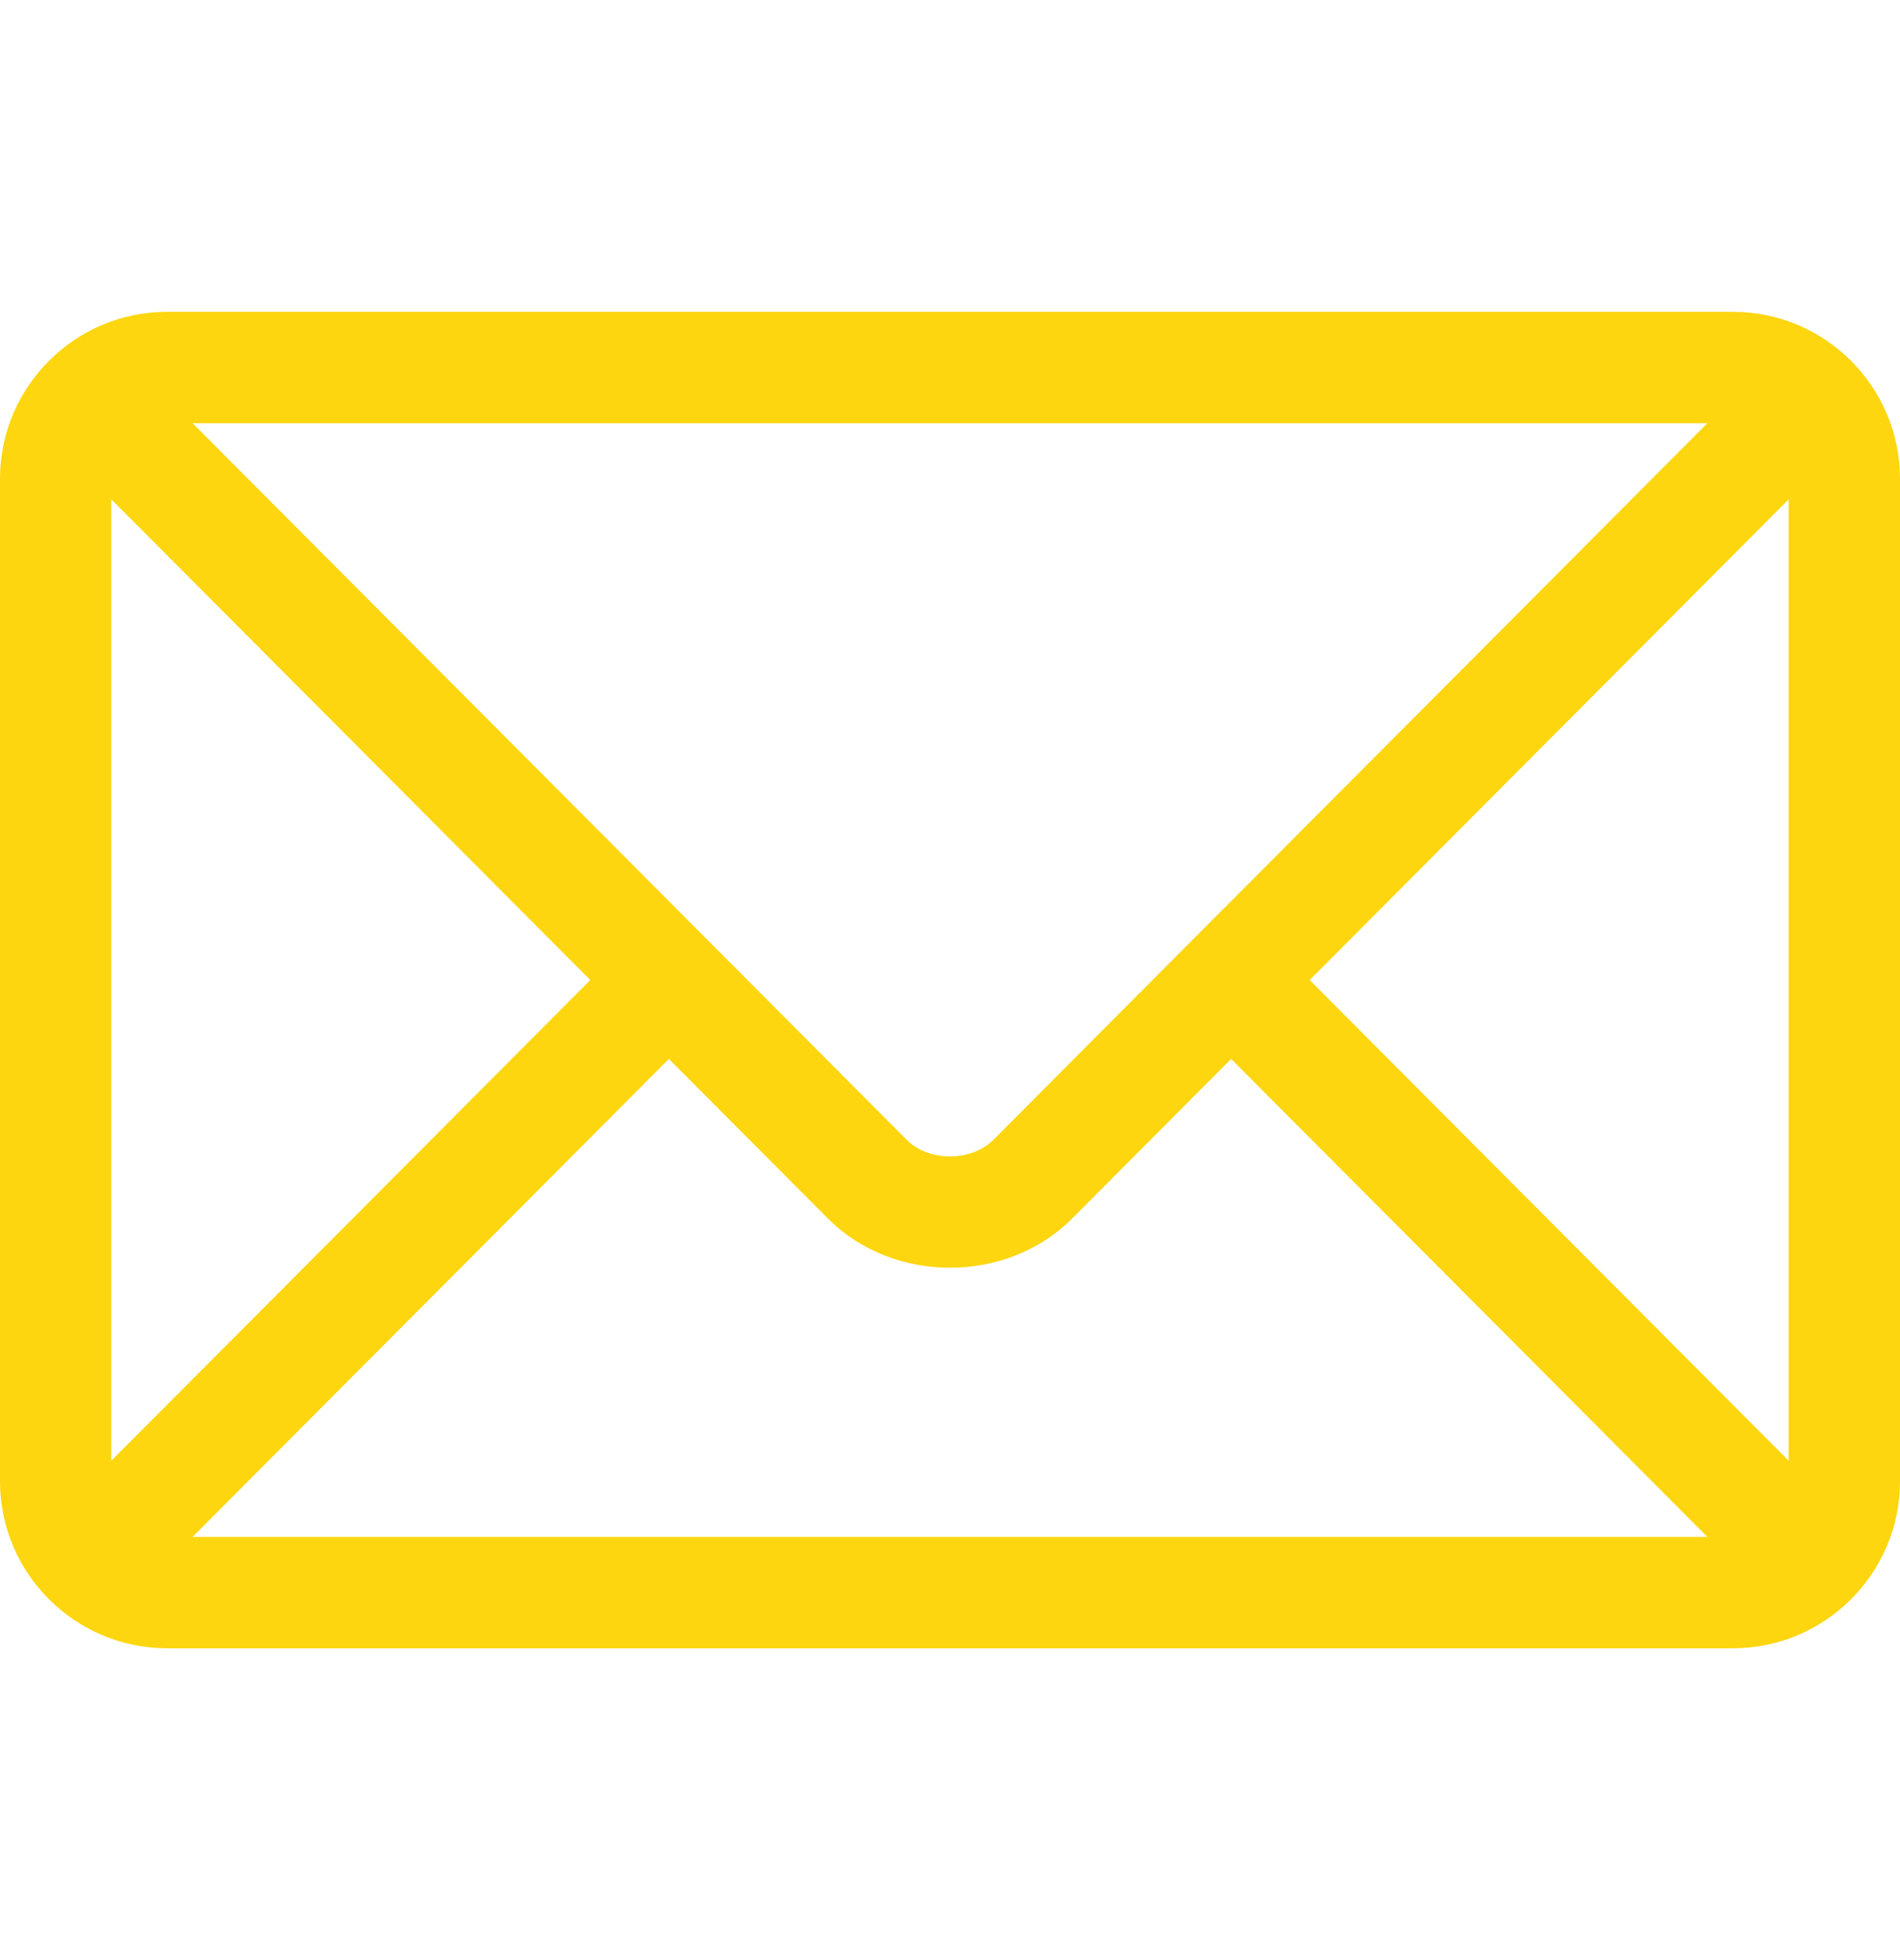 <svg width="32" height="33" viewBox="0 0 32 33" fill="none" xmlns="http://www.w3.org/2000/svg">
<path d="M29.188 5.25H2.812C1.265 5.25 0 6.509 0 8.062V24.938C0 26.491 1.266 27.75 2.812 27.75H29.188C30.735 27.75 32 26.491 32 24.938V8.062C32 6.509 30.735 5.25 29.188 5.25ZM28.756 7.125C27.846 8.037 17.165 18.753 16.727 19.193C16.36 19.561 15.64 19.561 15.274 19.193L3.244 7.125H28.756ZM1.875 24.593V8.407L9.942 16.5L1.875 24.593ZM3.244 25.875L11.265 17.828L13.946 20.517C15.044 21.619 16.956 21.619 18.055 20.517L20.735 17.828L28.756 25.875H3.244ZM30.125 24.593L22.058 16.5L30.125 8.407V24.593Z" fill="#FDD60F"/>
</svg>
